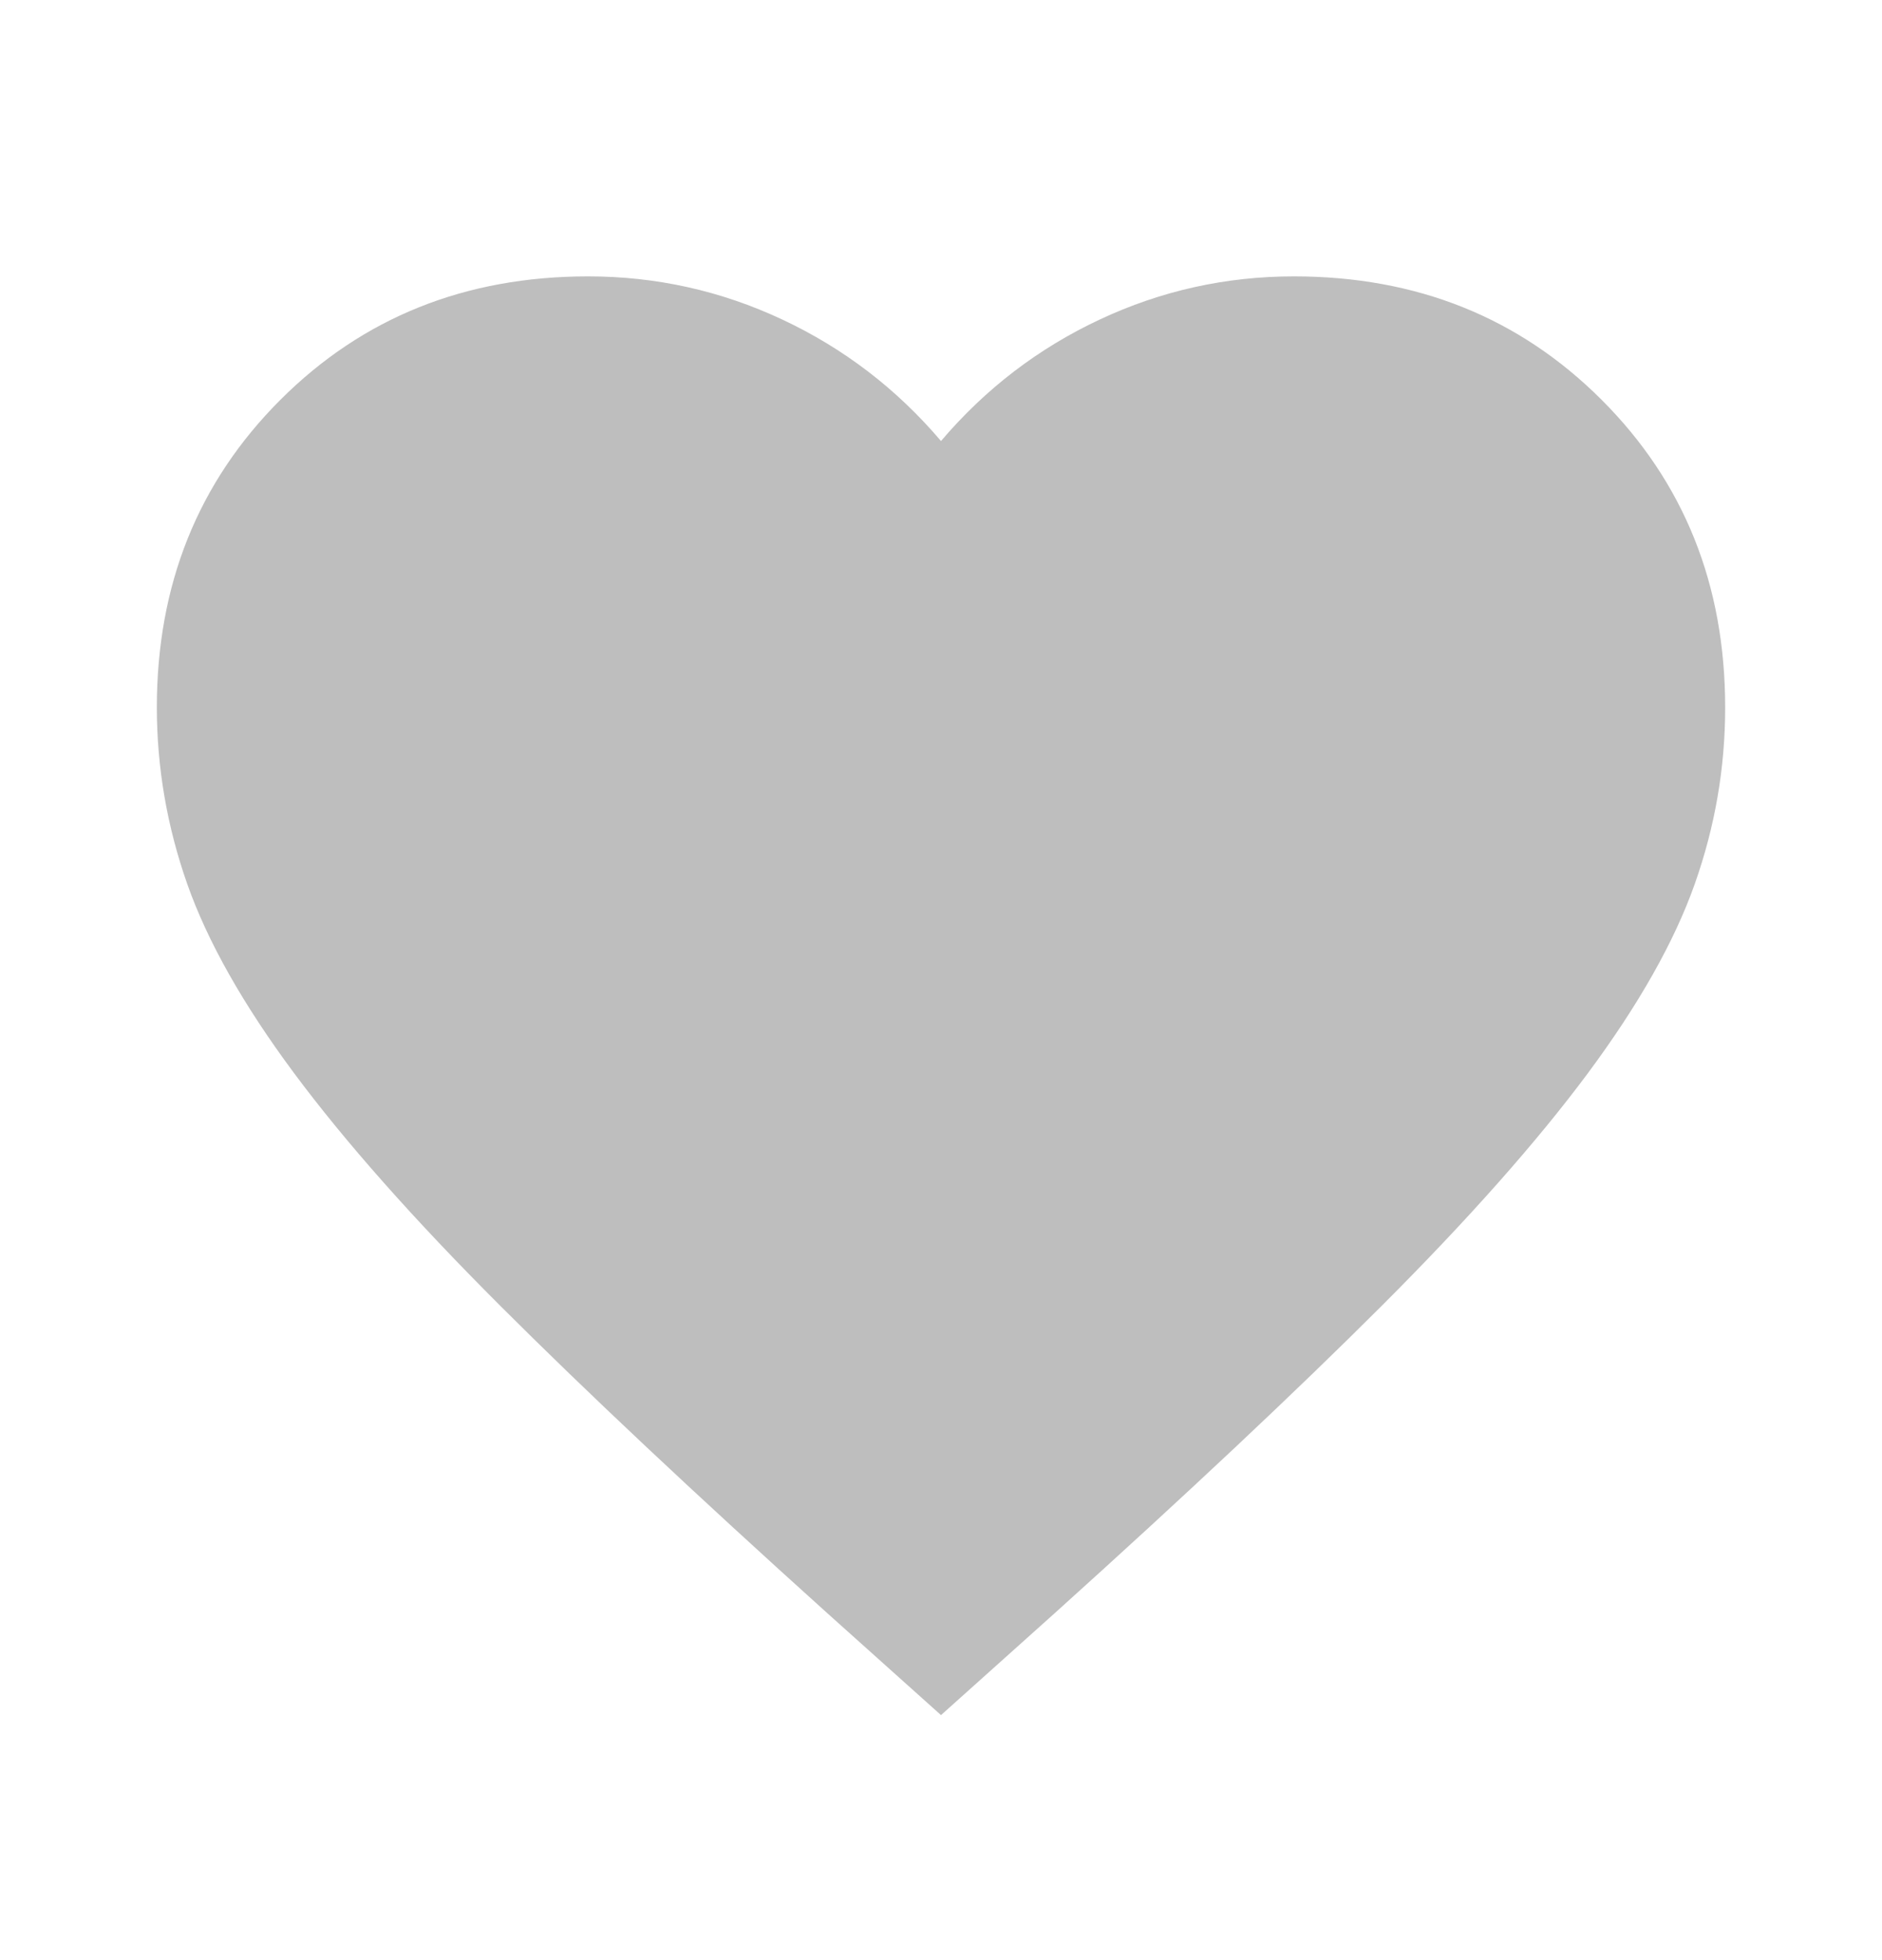 <svg width="24" height="25" viewBox="0 0 24 25" fill="none" xmlns="http://www.w3.org/2000/svg">
<path d="M12 21.875L10.55 20.575C8.867 19.058 7.475 17.75 6.375 16.65C5.275 15.55 4.4 14.562 3.75 13.687C3.1 12.812 2.646 12.008 2.388 11.275C2.13 10.542 2.001 9.792 2 9.025C2 7.458 2.525 6.15 3.575 5.1C4.625 4.05 5.933 3.525 7.5 3.525C8.367 3.525 9.192 3.708 9.975 4.075C10.758 4.442 11.433 4.958 12 5.625C12.567 4.958 13.242 4.442 14.025 4.075C14.808 3.708 15.633 3.525 16.5 3.525C18.067 3.525 19.375 4.05 20.425 5.1C21.475 6.15 22 7.458 22 9.025C22 9.792 21.871 10.542 21.612 11.275C21.353 12.008 20.899 12.812 20.25 13.687C19.6 14.562 18.725 15.55 17.625 16.65C16.525 17.75 15.133 19.058 13.45 20.575L12 21.875Z" fill="#BEBEBE"/>
</svg>
